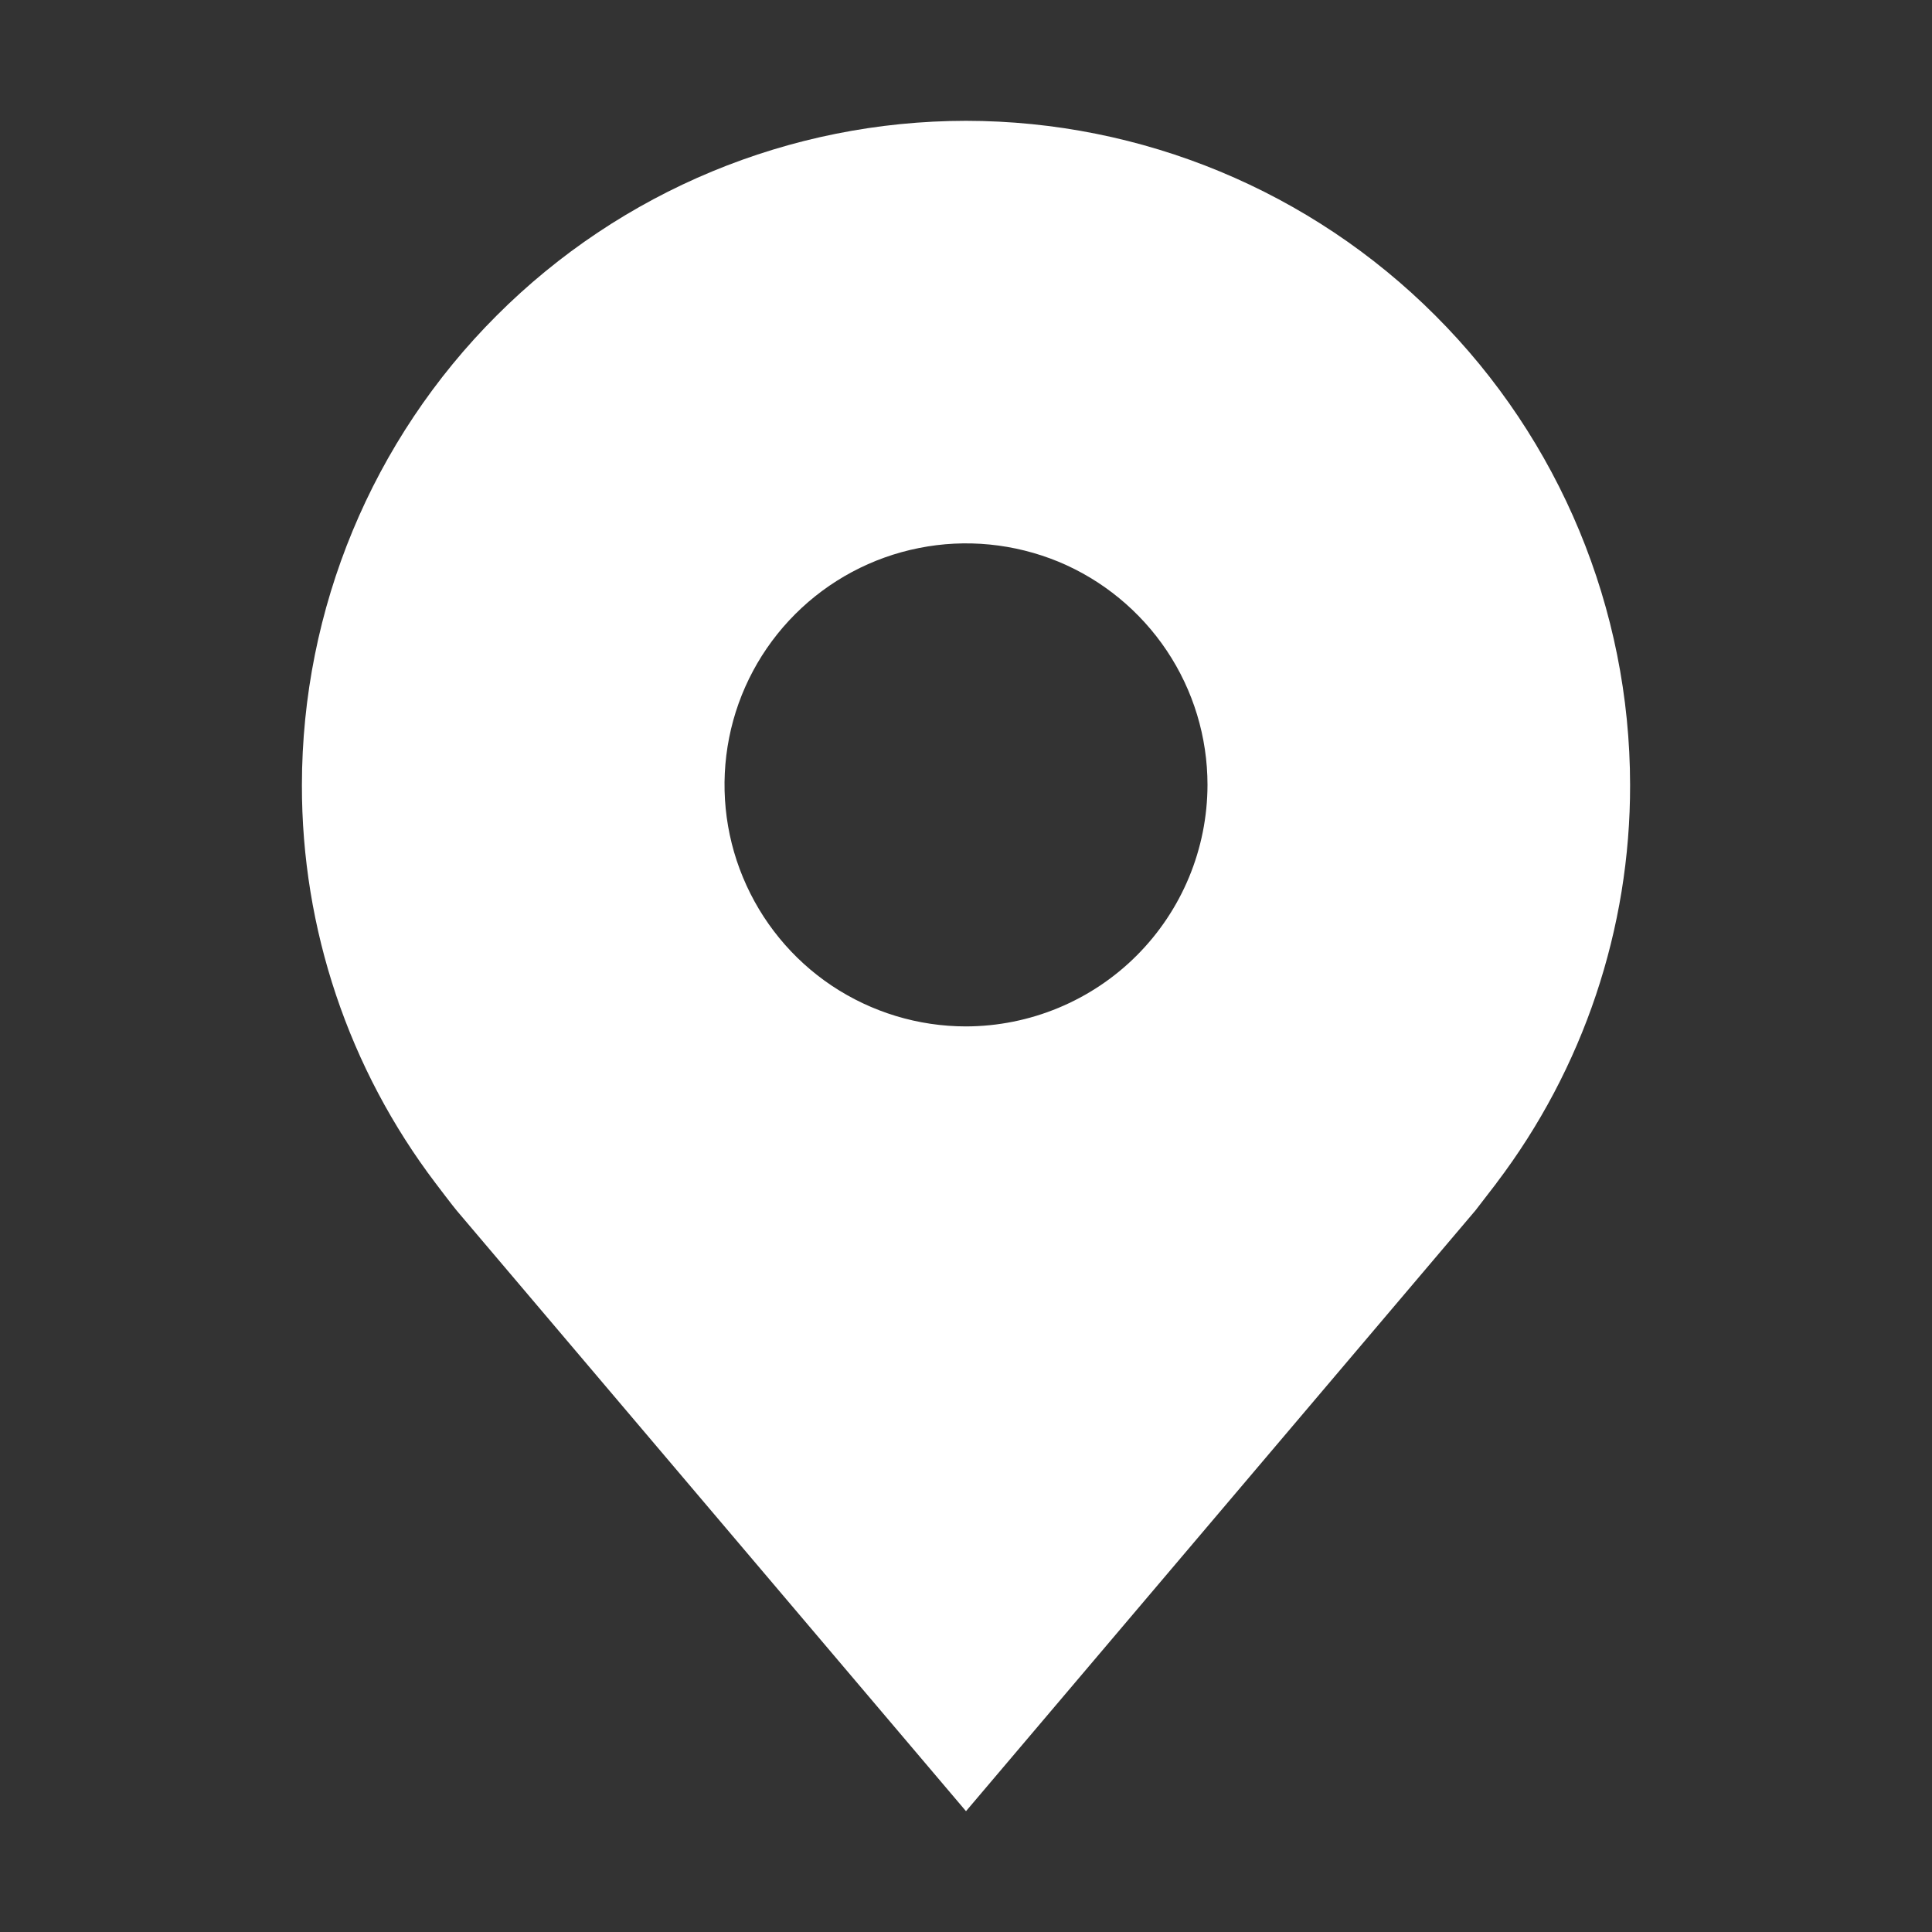 <svg width="15" height="15" viewBox="0 0 15 15" fill="none" xmlns="http://www.w3.org/2000/svg">
<rect x="0" y="0" width="15" height="15" fill="#333333" stroke="none"/>
<path d="M7.5 0.938C6.133 0.939 4.822 1.483 3.856 2.45C2.889 3.416 2.345 4.727 2.344 6.094C2.342 7.211 2.707 8.298 3.383 9.188C3.383 9.188 3.523 9.373 3.546 9.399L7.5 14.062L11.456 9.397C11.476 9.372 11.617 9.188 11.617 9.188L11.618 9.186C12.293 8.297 12.658 7.21 12.656 6.094C12.655 4.727 12.111 3.416 11.144 2.45C10.178 1.483 8.867 0.939 7.5 0.938ZM7.5 7.969C7.129 7.969 6.767 7.859 6.458 7.653C6.15 7.447 5.91 7.154 5.768 6.811C5.626 6.469 5.589 6.092 5.661 5.728C5.733 5.364 5.912 5.03 6.174 4.768C6.436 4.506 6.771 4.327 7.134 4.255C7.498 4.182 7.875 4.22 8.218 4.361C8.56 4.503 8.853 4.744 9.059 5.052C9.265 5.36 9.375 5.723 9.375 6.094C9.374 6.591 9.177 7.067 8.825 7.419C8.474 7.77 7.997 7.968 7.5 7.969Z" fill="white"/>
</svg>
